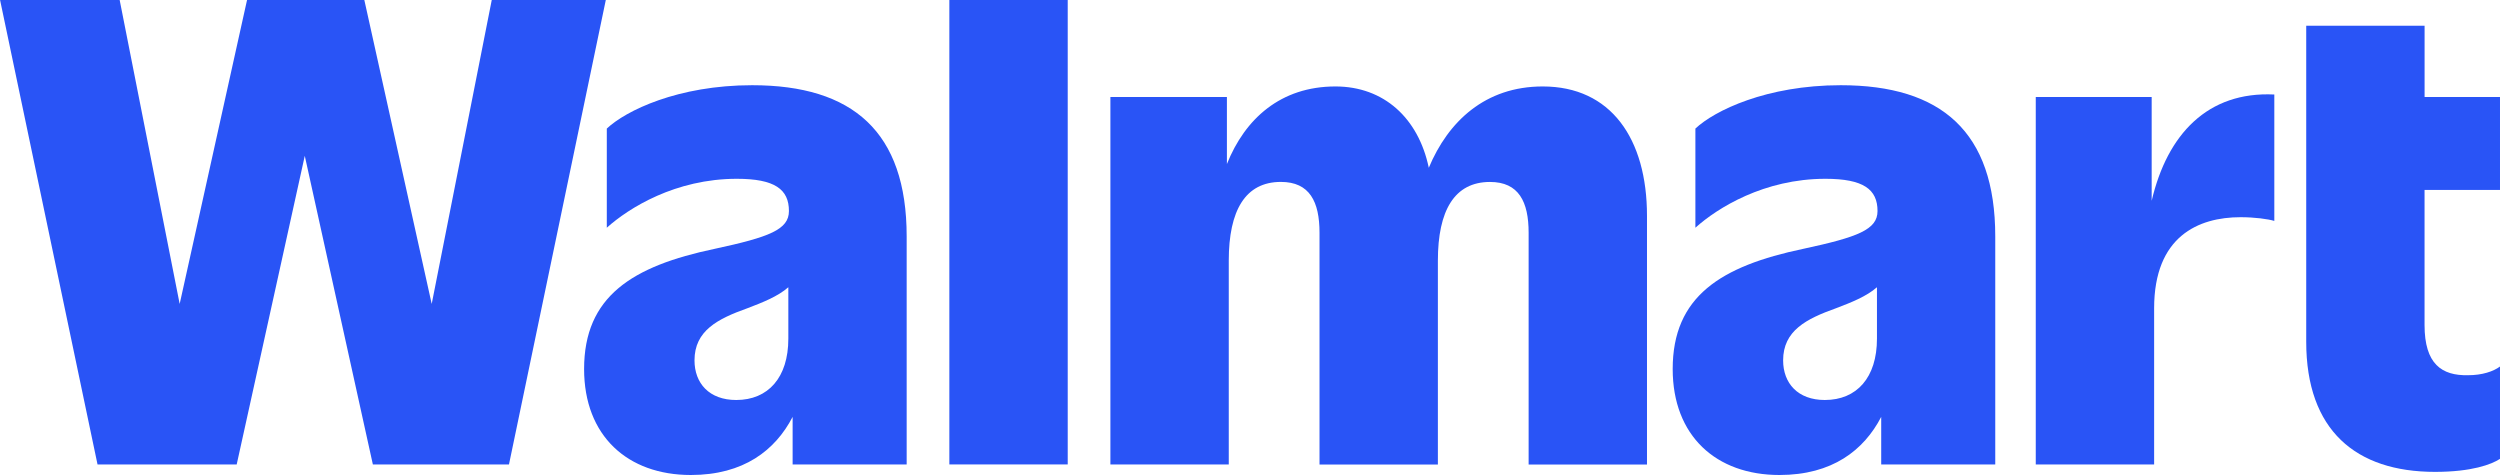 <?xml version="1.0" encoding="UTF-8"?>
<!-- Generated by Pixelmator Pro 3.7.1 -->
<svg width="1000" height="190" viewBox="0 0 1000 190" xmlns="http://www.w3.org/2000/svg">
    <path id="path3" fill="#2954f6" stroke="none" d="M 196.728 -0.129 L 172.682 121.574 L 145.703 -0.129 L 98.848 -0.129 L 71.869 121.574 L 47.838 -0.129 L 0 -0.129 L 39.009 185.773 L 94.679 185.773 L 121.911 62.34 L 149.143 185.773 L 203.591 185.773 L 242.348 -0.129 Z"/>
    <path id="path4" fill="#2954f6" stroke="none" d="M 294.475 159.999 C 283.68 159.999 277.8 153.304 277.8 144.141 C 277.8 132.24 287.121 127.531 298.897 123.319 C 305.031 120.986 311.181 118.564 315.335 114.893 L 315.335 135.46 C 315.335 151.077 307.235 159.999 294.49 159.999 M 300.863 34.084 C 271.175 34.084 250.33 44.255 242.721 51.431 L 242.721 91.091 C 251.55 83.162 270.191 71.517 294.728 71.517 C 309.93 71.517 315.573 75.73 315.573 84.411 C 315.573 91.843 307.726 94.822 285.884 99.532 C 252.772 106.468 233.64 118.624 233.64 147.617 C 233.64 174.383 251.059 190 276.326 190 C 297.483 190 310.124 180.085 317.048 166.755 L 317.048 185.788 L 362.667 185.788 L 362.667 94.567 C 362.667 52.68 341.079 34.084 300.848 34.084"/>
    <path id="path5" fill="#2954f6" stroke="none" d="M 427.088 -0.129 L 379.741 -0.129 L 379.741 185.773 L 427.088 185.773 Z"/>
    <path id="path6" fill="#2954f6" stroke="none" d="M 617.095 34.581 C 594.121 34.581 579.276 48.528 571.519 67.109 C 567.351 47.204 553.519 34.581 534.178 34.581 C 512.276 34.581 497.997 47.49 490.762 65.62 L 490.762 38.794 L 444.16 38.794 L 444.16 185.788 L 491.506 185.788 L 491.506 104.242 C 491.506 84.171 498.132 72.766 512.351 72.766 C 523.875 72.766 527.806 80.696 527.806 93.093 L 527.806 185.803 L 575.152 185.803 L 575.152 104.257 C 575.152 84.186 581.779 72.782 595.997 72.782 C 607.521 72.782 611.452 80.711 611.452 93.108 L 611.452 185.817 L 658.798 185.817 L 658.798 86.383 C 658.798 55.404 644.327 34.581 617.095 34.581 Z"/>
    <path id="path7" fill="#2954f6" stroke="none" d="M 729.925 159.999 C 719.131 159.999 713.25 153.304 713.25 144.141 C 713.25 132.24 722.571 127.531 734.348 123.319 C 740.482 120.986 746.632 118.564 750.785 114.893 L 750.785 135.46 C 750.785 151.077 742.686 159.999 729.925 159.999 Z M 736.299 34.084 C 706.611 34.084 685.766 44.255 678.157 51.431 L 678.157 91.091 C 686.986 83.162 705.627 71.517 730.164 71.517 C 745.366 71.517 751.009 75.73 751.009 84.411 C 751.009 91.843 743.162 94.822 721.32 99.532 C 688.208 106.468 669.076 118.624 669.076 147.617 C 669.076 174.383 686.495 190 711.761 190 C 732.919 190 745.56 180.085 752.483 166.755 L 752.483 185.788 L 798.102 185.788 L 798.102 94.567 C 798.102 52.68 776.513 34.084 736.283 34.084"/>
    <path id="path8" fill="#2954f6" stroke="none" d="M 860.668 80.319 L 860.668 38.794 L 814.304 38.794 L 814.304 185.788 L 861.651 185.788 L 861.651 123.319 C 861.651 94.567 879.309 86.879 896.237 86.879 C 901.88 86.879 907.27 87.616 909.727 88.368 L 909.727 37.801 C 883.09 36.507 866.906 53.689 860.668 80.319 Z"/>
    <path id="path9" fill="#2954f6" stroke="none" d="M 999.999 75.97 L 999.999 38.793 L 969.834 38.793 L 969.834 10.282 L 922.487 10.282 L 922.487 136.693 C 922.487 172.14 942.35 188.75 974.002 188.75 C 988.728 188.75 996.575 185.772 999.999 183.545 L 999.999 146.608 C 997.304 148.594 992.882 150.084 987.239 150.084 C 976.697 150.325 969.82 145.615 969.82 130.013 L 969.82 75.97 L 999.984 75.97 Z"/>
</svg>
